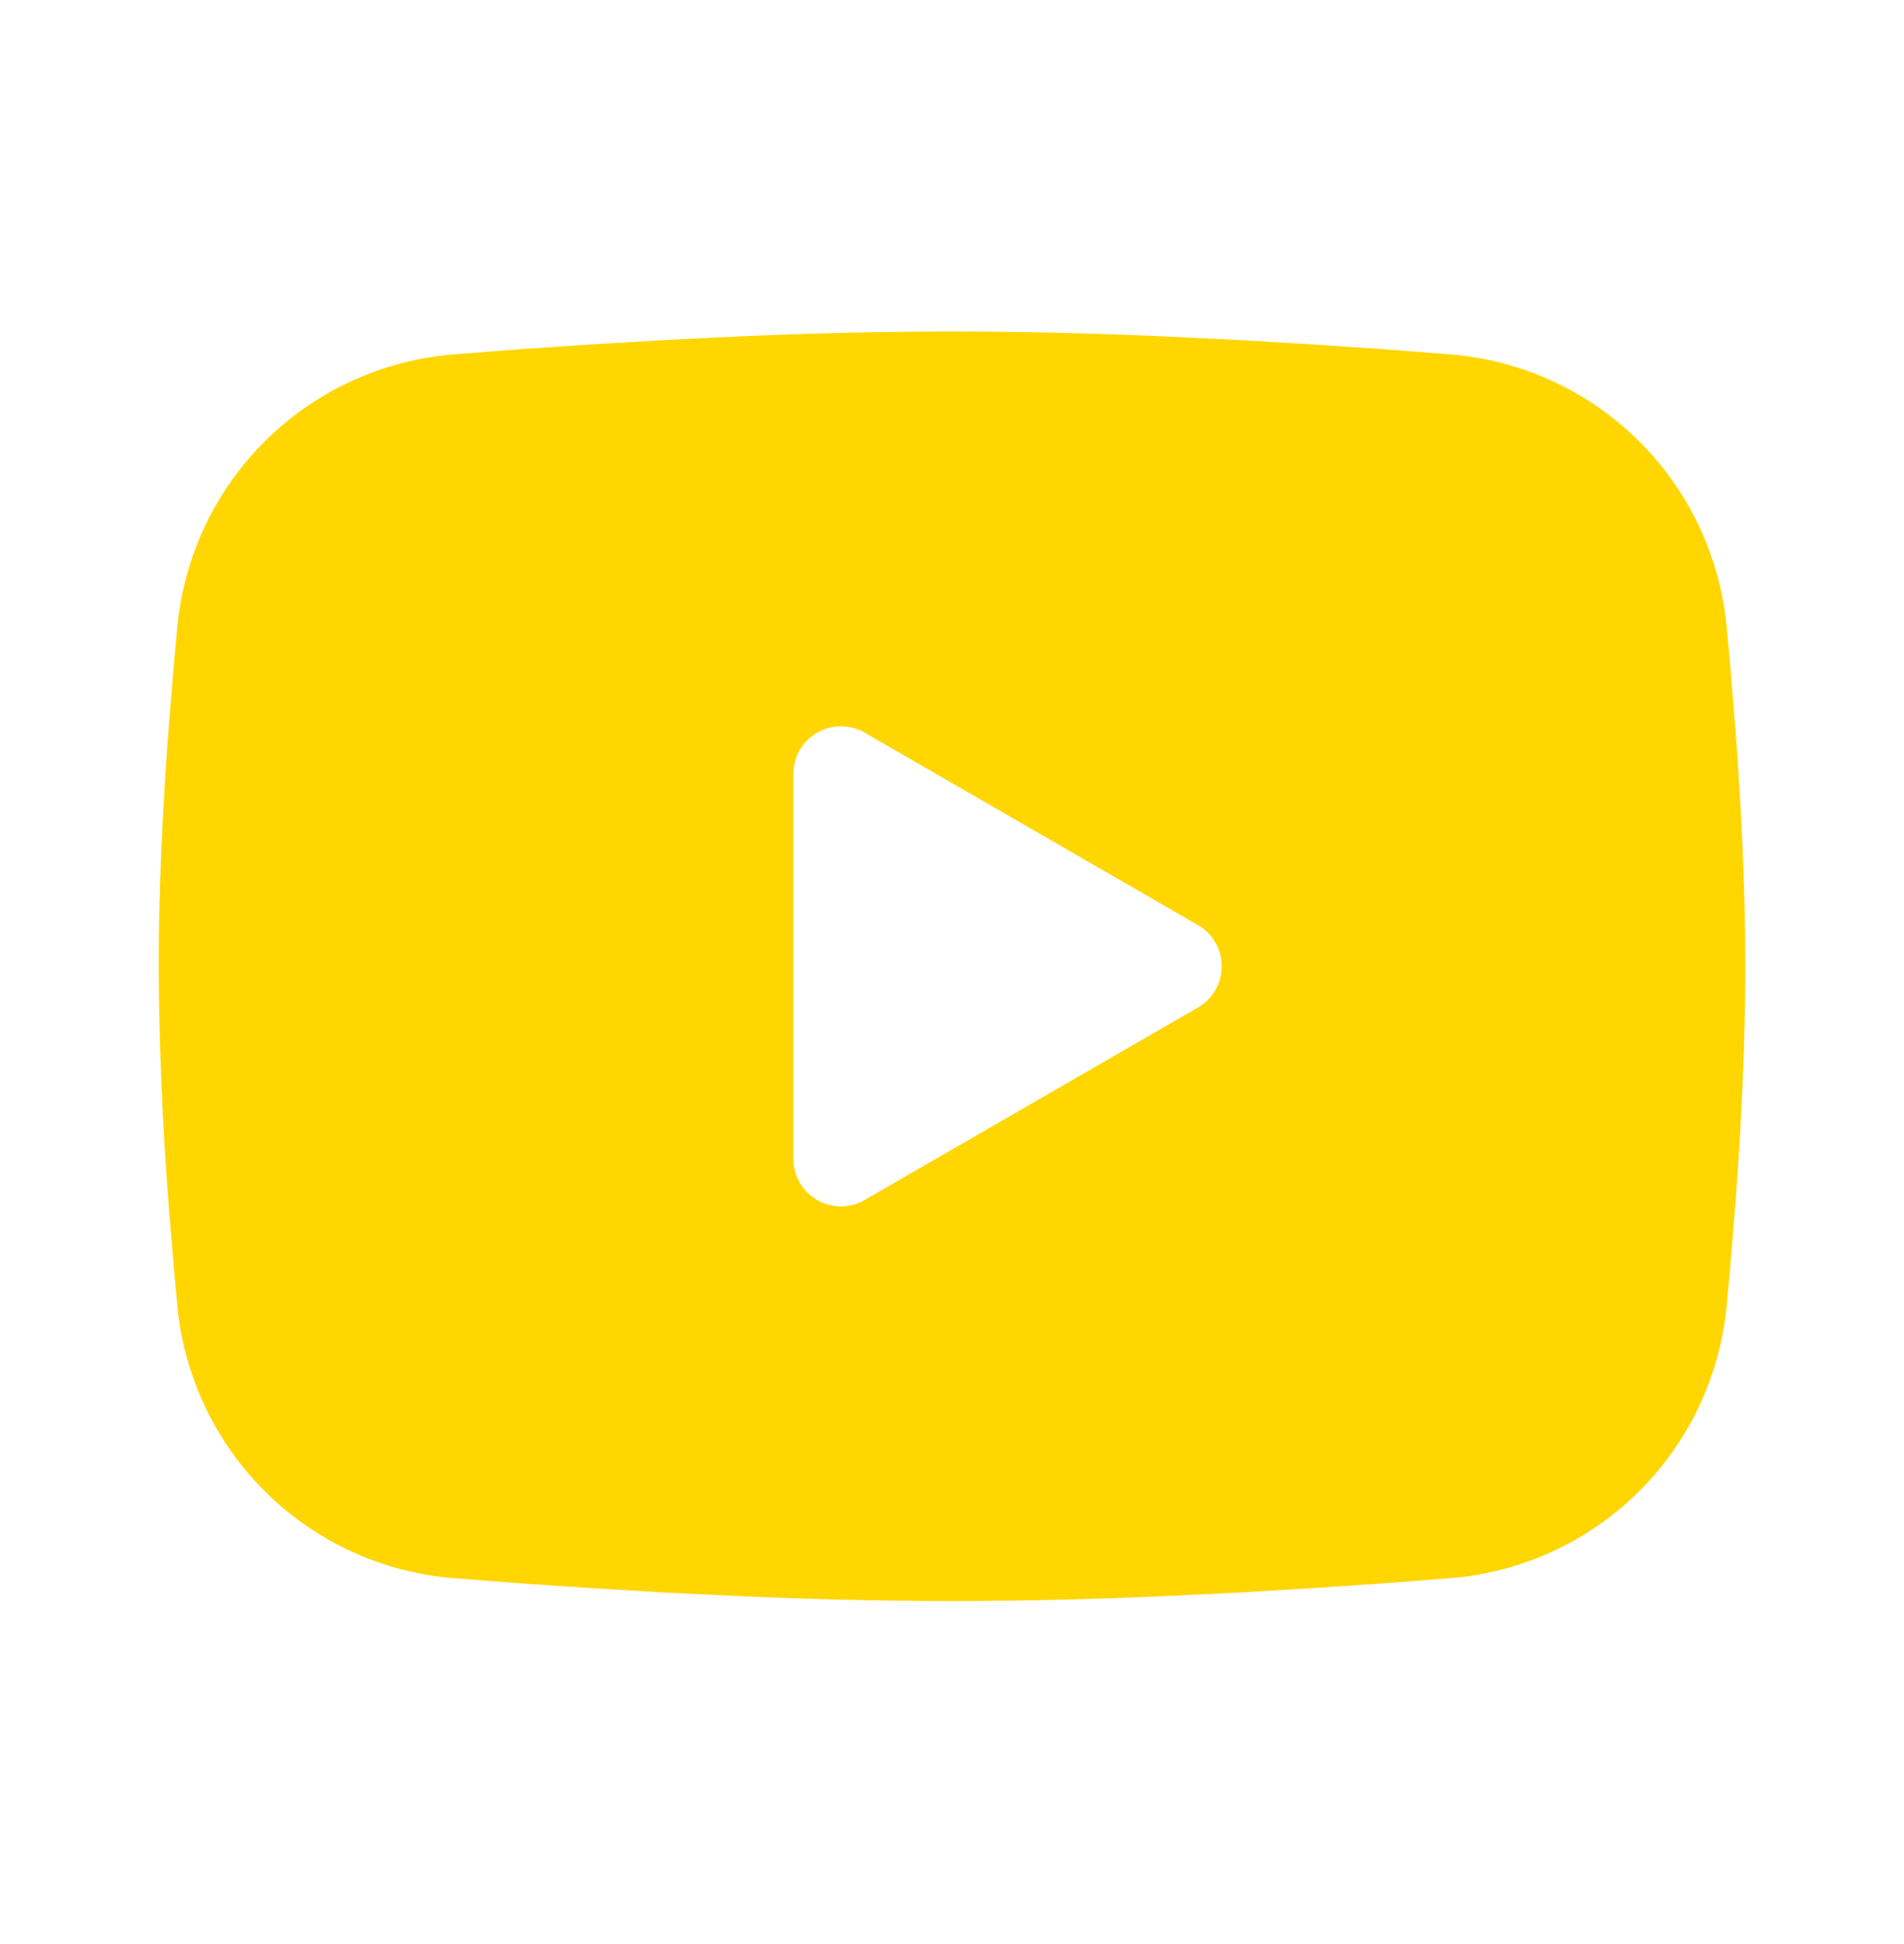 <svg width="48" height="49" viewBox="0 0 48 49" fill="none" xmlns="http://www.w3.org/2000/svg">
<g clip-path="url(#clip0_316_1169)">
<path fill-rule="evenodd" clip-rule="evenodd" d="M24 8.355C25.71 8.355 27.464 8.399 29.164 8.471L31.172 8.567L33.094 8.681L34.894 8.803L36.538 8.931C38.322 9.067 40.002 9.828 41.28 11.081C42.558 12.333 43.354 13.996 43.526 15.777L43.606 16.628L43.756 18.448C43.896 20.334 44 22.39 44 24.355C44 26.322 43.896 28.378 43.756 30.264L43.606 32.084L43.526 32.934C43.354 34.715 42.558 36.379 41.279 37.631C40 38.883 38.321 39.644 36.536 39.779L34.896 39.906L33.096 40.029L31.172 40.144L29.164 40.239C27.444 40.314 25.722 40.353 24 40.355C22.278 40.353 20.556 40.314 18.836 40.239L16.828 40.144L14.906 40.029L13.106 39.906L11.462 39.779C9.678 39.644 7.998 38.883 6.72 37.63C5.442 36.378 4.646 34.715 4.474 32.934L4.394 32.084L4.244 30.264C4.092 28.298 4.01 26.327 4 24.355C4 22.39 4.104 20.334 4.244 18.448L4.394 16.628L4.474 15.777C4.646 13.997 5.441 12.334 6.719 11.081C7.997 9.829 9.676 9.068 11.46 8.931L13.102 8.803L14.902 8.681L16.826 8.567L18.834 8.471C20.555 8.397 22.277 8.358 24 8.355ZM20 19.506V29.206C20 30.13 21 30.706 21.8 30.245L30.2 25.395C30.383 25.29 30.535 25.139 30.64 24.956C30.746 24.774 30.801 24.566 30.801 24.355C30.801 24.145 30.746 23.937 30.64 23.755C30.535 23.572 30.383 23.421 30.2 23.316L21.8 18.468C21.617 18.362 21.41 18.307 21.2 18.307C20.989 18.307 20.782 18.362 20.6 18.468C20.417 18.573 20.266 18.725 20.16 18.907C20.055 19.09 20 19.297 20 19.508V19.506Z" fill="#FFD600"/>
</g>
<defs>
<clipPath id="clip0_316_1169">
<rect width="48" height="48" fill="white" transform="translate(0 0.355)"/>
</clipPath>
</defs>
</svg>
